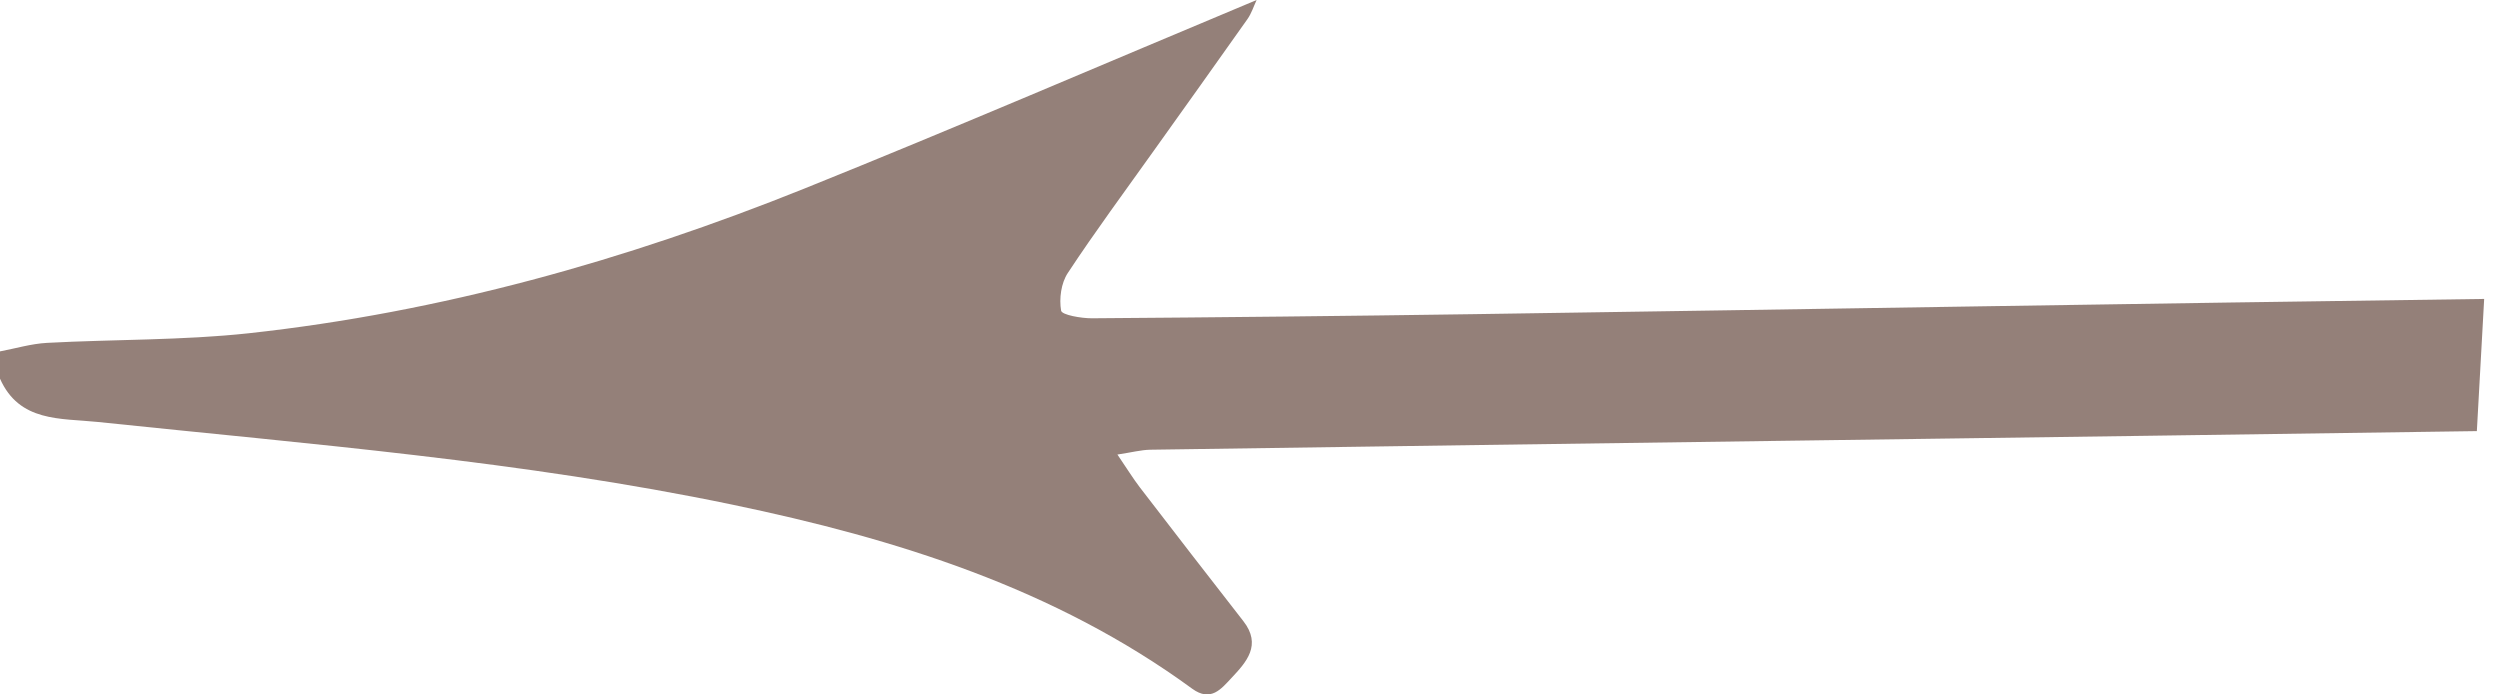 <svg width="54" height="15" viewBox="0 0 54 15" fill="none" xmlns="http://www.w3.org/2000/svg">
<path d="M53.498 9.312C44.303 9.446 34.041 9.578 24.846 9.714C24.644 9.718 24.444 9.772 24.136 9.818C24.34 10.117 24.469 10.328 24.619 10.525C25.361 11.491 26.107 12.456 26.856 13.416C27.258 13.931 26.924 14.3 26.598 14.646C26.38 14.878 26.155 15.17 25.751 14.876C22.779 12.703 19.353 11.636 15.807 10.898C11.288 9.958 6.689 9.594 2.108 9.114C1.308 9.031 0.418 9.122 0 8.179C0 7.982 0 7.787 0 7.59C0.338 7.526 0.674 7.425 1.014 7.406C2.468 7.328 3.932 7.354 5.376 7.198C9.522 6.745 13.507 5.627 17.365 4.077C20.641 2.759 23.885 1.362 27.143 0C27.078 0.139 27.032 0.29 26.944 0.414C26.277 1.361 25.6 2.303 24.928 3.247C24.302 4.127 23.658 4.996 23.065 5.896C22.92 6.114 22.875 6.451 22.92 6.71C22.936 6.803 23.353 6.876 23.586 6.875C26.329 6.855 29.072 6.826 31.813 6.786C39.095 6.679 46.376 6.553 53.658 6.457L53.5 9.311L53.498 9.312Z" fill="#948079"/>
</svg>
